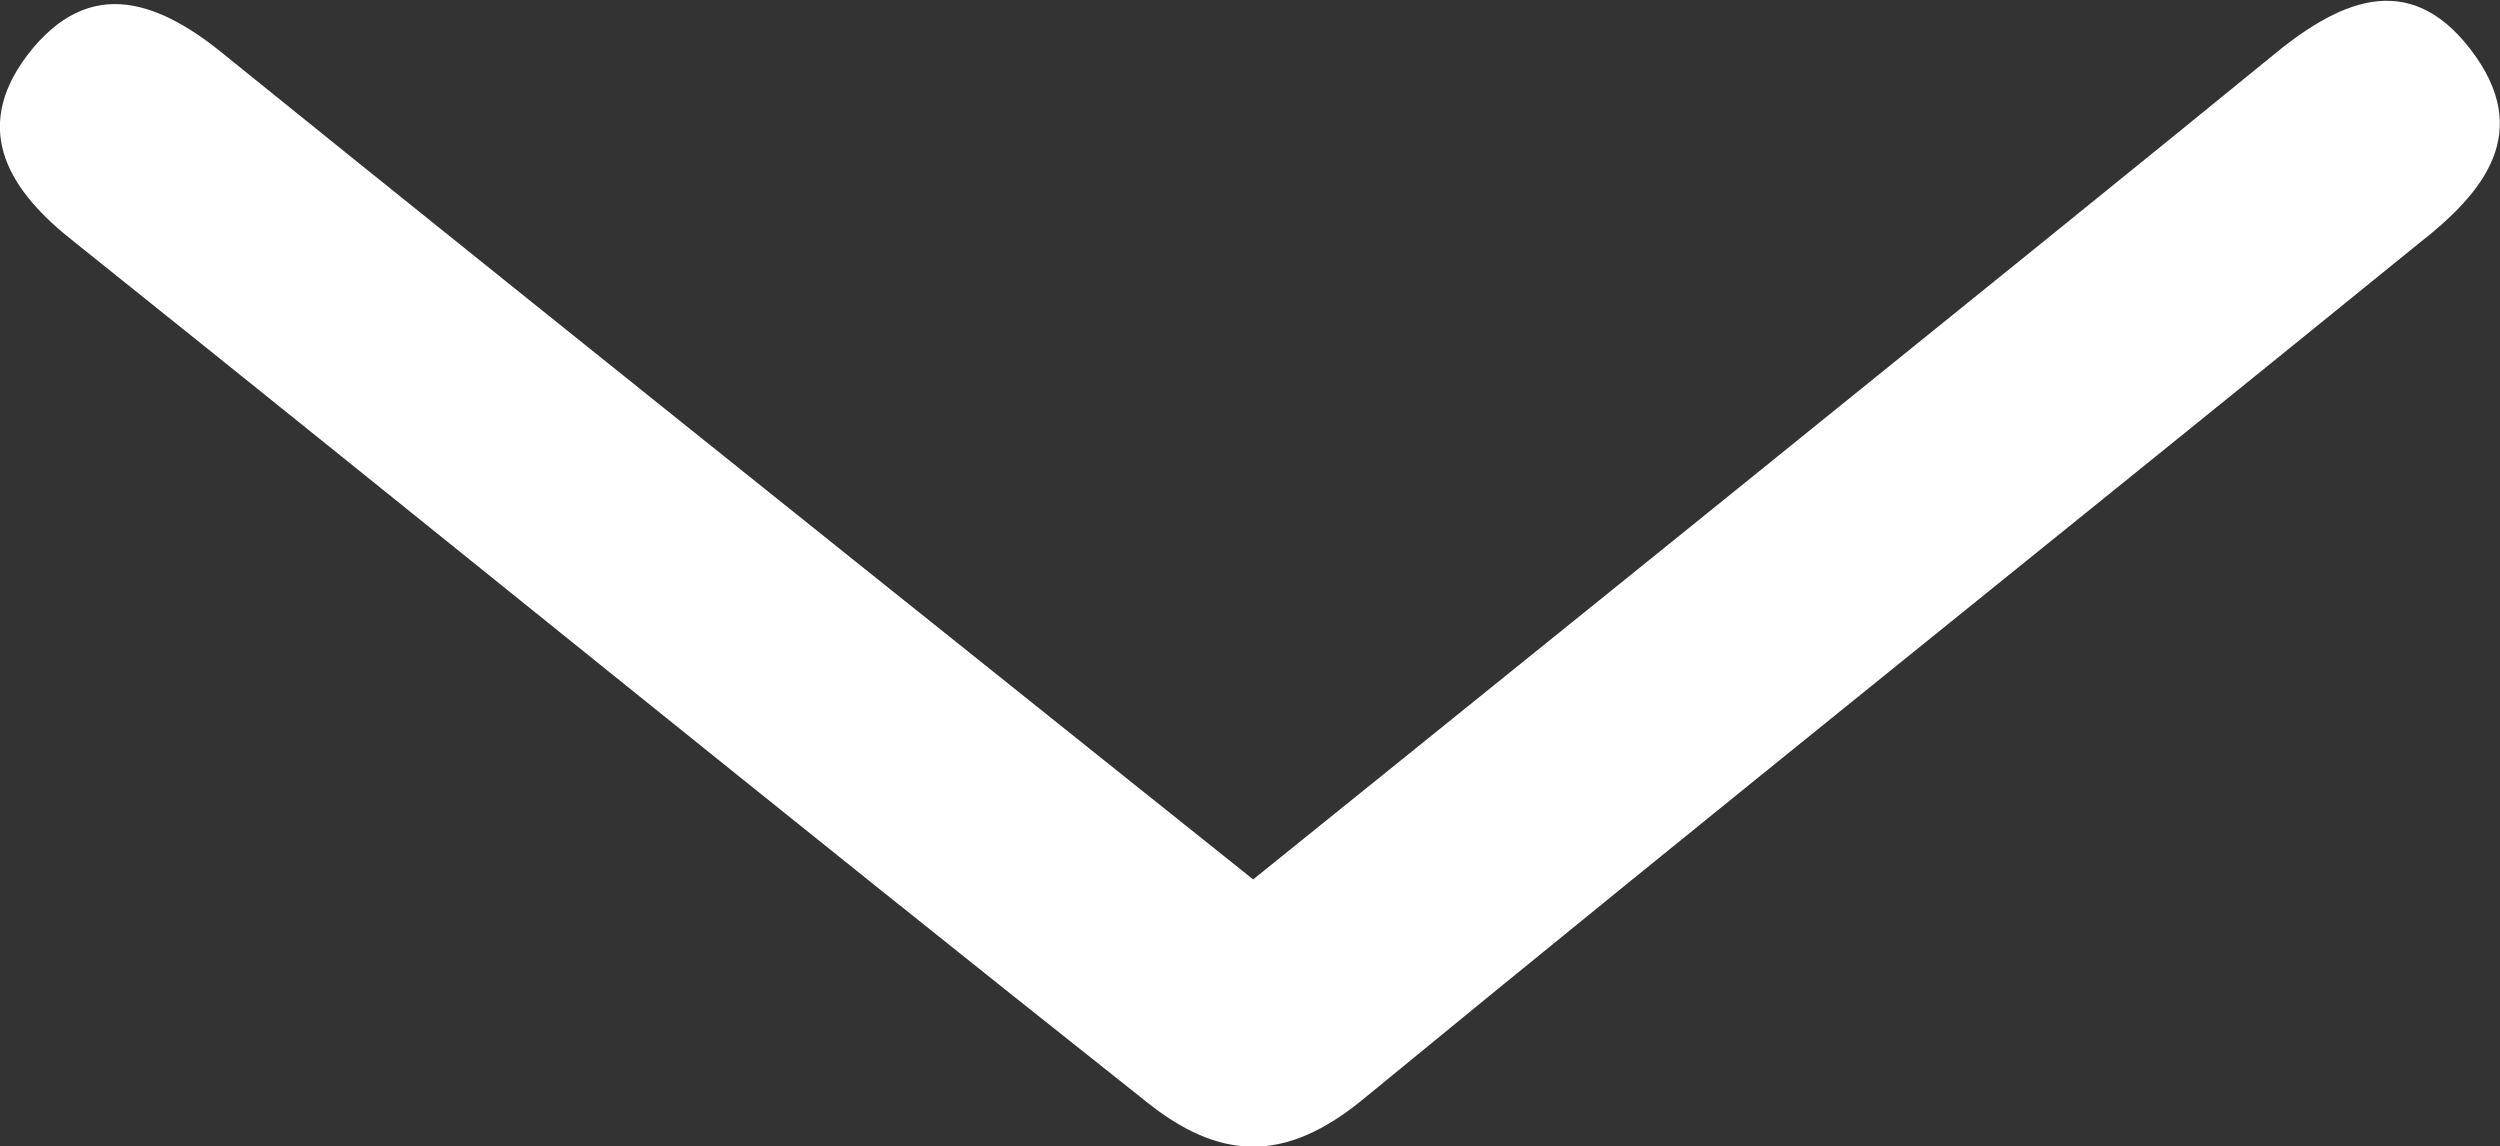 <?xml version="1.0" encoding="UTF-8"?> <svg xmlns="http://www.w3.org/2000/svg" viewBox="0 0 90.97 41.7"><rect x="0" y="0" width="90.97" height="41.7" fill="#333333" stroke="none"/> <defs> <style>.cls-1{fill:#fff;}</style> </defs> <g id="Слой_2" data-name="Слой 2"> <g id="Слой_1-2" data-name="Слой 1"> <path class="cls-1" d="M45.6,32s30.9-24.9,37-29.9c2.4-2,5-3.3,7.3-.3S90.4,7,88,8.87C75.2,19.27,62.3,29.57,49.6,40c-2.8,2.3-5.2,2.3-8,0-13-10.3-25.9-20.8-38.9-31.2C.4,7-1.1,4.77,1,2c2.3-3,4.9-1.9,7.3.1C19.3,11,45.6,32,45.6,32Z"></path> </g> </g> </svg> 